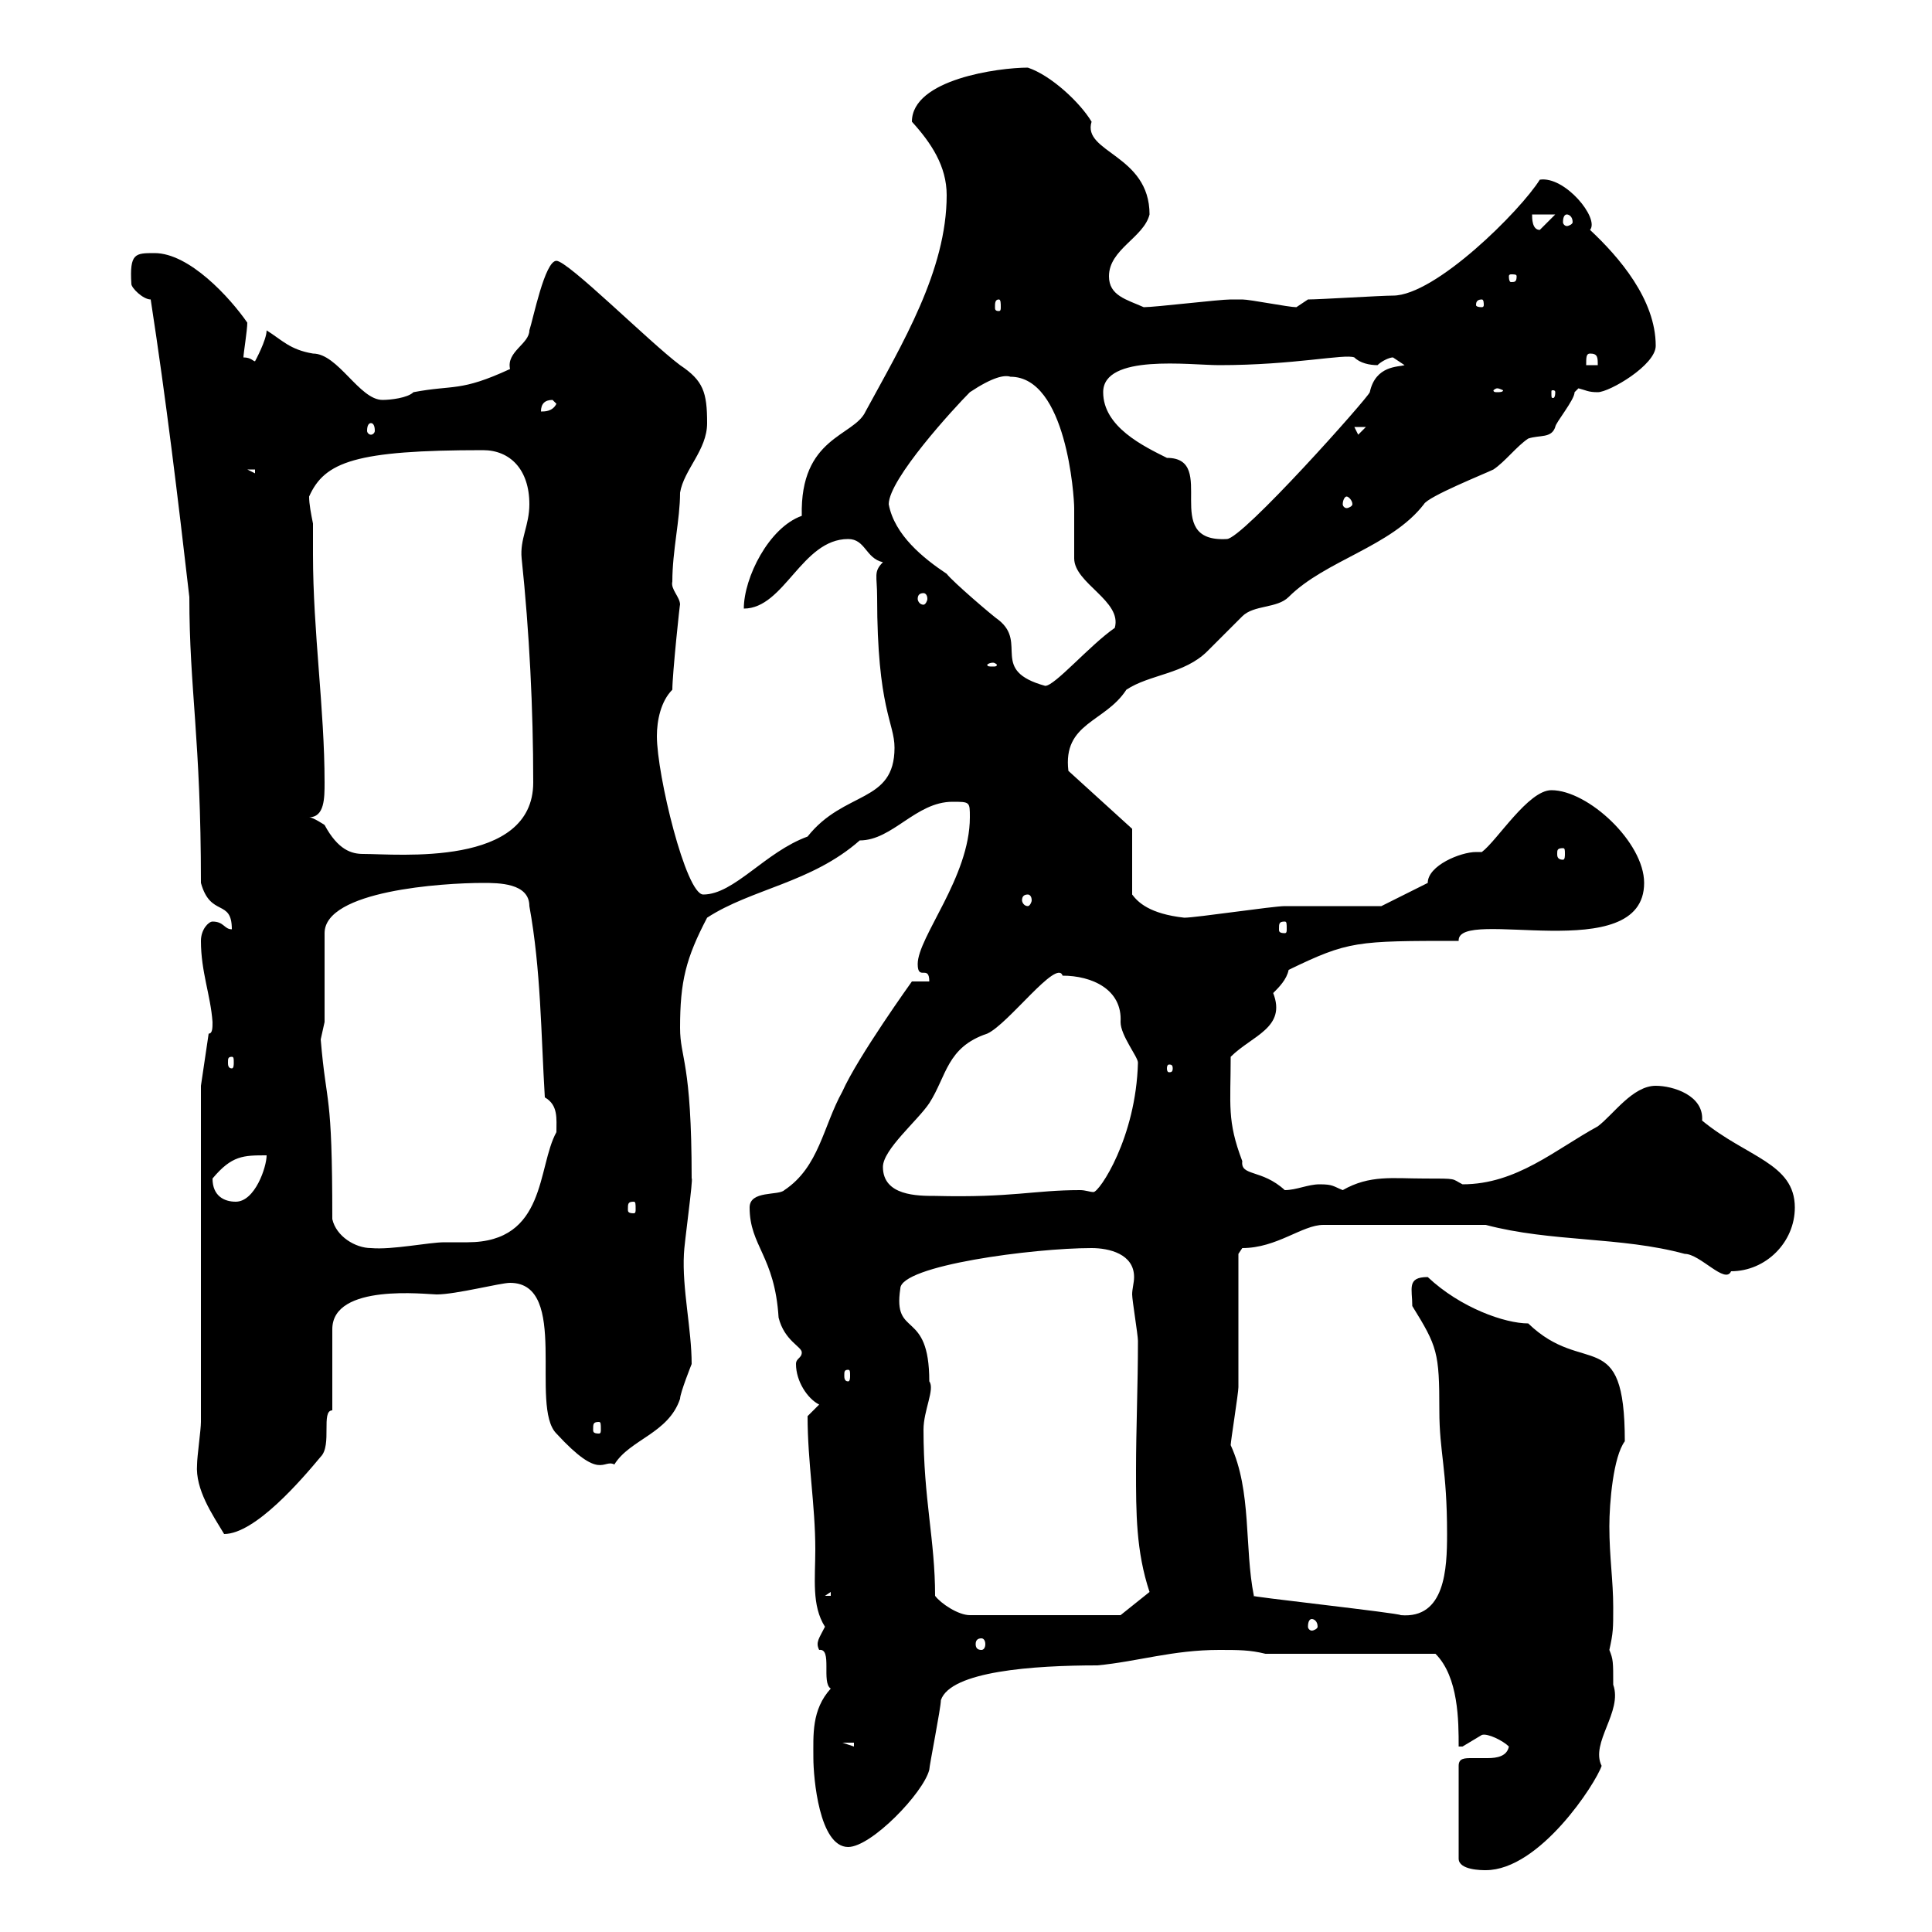 <svg xmlns="http://www.w3.org/2000/svg" xmlns:xlink="http://www.w3.org/1999/xlink" width="300" height="300"><path d="M234.30 271.20C234 272.70 232.50 273 231 273C230.10 273 229.20 273 228.60 273C227.40 273 226.50 273 226.50 274.20L226.50 288.60C226.50 290.40 230.10 290.40 230.70 290.40C239.10 290.40 247.80 276.90 248.70 274.20C246.90 270.60 252 265.80 250.50 261.60C250.50 258 250.50 257.70 249.90 256.20C250.50 253.50 250.50 252.90 250.50 249.60C250.50 245.40 249.90 241.80 249.90 237C249.90 233.40 250.50 226.20 252.30 223.80C252.30 205.50 246 213.90 237.30 205.50C233.70 205.50 226.80 203.10 221.70 198.30C218.40 198.30 219.30 200.10 219.30 202.80C223.20 209.10 223.50 210 223.50 219C223.50 225.60 224.70 228 224.70 238.20C224.70 243.60 224.40 251.40 217.50 250.80C217.50 250.50 192.90 247.80 194.70 247.80C193.20 240.30 194.40 231.60 191.10 224.40C191.10 223.80 192.30 216.30 192.30 215.40C192.30 212.70 192.30 197.40 192.30 194.70C192.30 194.70 192.90 193.80 192.90 193.80C198.30 193.80 202.20 190.20 205.50 190.20L230.70 190.20C240.90 192.90 251.70 192 261.60 194.70C264 194.70 267.90 199.50 268.80 197.40C274.20 197.40 278.70 192.90 278.70 187.50C278.70 180.60 271.20 179.70 264.30 174C264.60 170.10 259.80 168.60 257.10 168.60C253.50 168.60 250.50 173.10 248.10 174.90C241.50 178.50 235.50 183.90 227.10 183.90C225.30 183 226.50 183 221.10 183C216.30 183 212.70 182.40 208.50 184.80C207 184.20 207 183.90 204.90 183.90C203.10 183.90 201.30 184.80 199.50 184.80C195.90 181.50 192.60 182.70 192.90 180.30C190.50 174 191.10 171.60 191.10 164.10C194.40 160.80 199.80 159.60 197.70 154.20C198.60 153.30 199.80 152.10 200.10 150.60C209.40 146.10 210.60 146.10 226.50 146.10C226.20 140.70 255.30 150.30 255.30 137.10C255.30 130.80 246.60 122.70 240.90 122.70C237.30 122.70 232.50 130.50 230.10 132.30C229.80 132.30 229.80 132.30 229.20 132.30C226.80 132.30 221.70 134.40 221.70 137.10L214.50 140.70C212.10 140.70 201.90 140.70 199.50 140.70C197.70 140.70 185.70 142.50 183.90 142.50C178.50 141.90 176.70 140.10 175.80 138.90L175.80 128.70L165.90 119.70C165 112.20 171.60 112.20 174.90 107.10C178.50 104.70 183.90 104.70 187.50 101.10C188.70 99.90 192.30 96.30 192.90 95.70C194.70 93.90 198.30 94.50 200.10 92.70C205.80 87 216 84.90 221.10 78.30C221.70 77.10 230.70 73.50 231.90 72.90C233.70 71.70 235.50 69.30 237.30 68.10C239.10 67.50 240.90 68.10 241.50 66.30C241.50 65.70 244.50 62.10 244.50 60.90C244.50 60.90 245.10 60.30 245.10 60.30C246.30 60.60 246.60 60.90 248.10 60.90C249.90 60.90 257.10 56.70 257.10 53.70C257.10 46.50 251.40 39.90 246.90 35.70C248.40 33.90 243 27.30 239.10 27.90C236.10 32.70 222.90 45.90 216.30 45.90C214.50 45.90 204.90 46.50 203.10 46.50L201.30 47.70C200.10 47.70 194.10 46.50 192.90 46.50C192.30 46.50 192 46.50 191.10 46.50C189.30 46.50 179.40 47.70 177.60 47.70C174.90 46.50 172.20 45.90 172.20 42.90C172.20 38.70 177.60 36.90 178.50 33.30C178.50 24 168 23.70 169.50 18.90C167.70 15.90 163.20 11.70 159.60 10.50C155.10 10.50 141.60 12.30 141.60 18.90C144.60 22.20 147 25.80 147 30.30C147 42 140.10 53.40 134.40 63.90C132.60 67.80 124.20 67.80 124.50 80.10C119.40 81.90 115.50 89.70 115.50 94.50C121.80 94.50 124.50 83.70 131.70 83.70C134.40 83.70 134.40 86.70 137.10 87.30C135.60 88.80 136.20 89.40 136.20 92.70C136.20 110.10 138.90 112.20 138.90 116.10C138.90 124.80 131.10 122.70 125.40 129.90C118.80 132.30 114 138.90 109.20 138.90C106.50 138.90 102 120.30 102 114.30C102 111.90 102.60 108.90 104.40 107.10C104.40 104.70 105.60 93.30 105.60 93.90C105.60 92.70 104.10 91.50 104.40 90.30C104.40 85.50 105.60 80.70 105.60 76.50C106.20 72.90 109.80 69.90 109.80 65.70C109.80 60.90 109.20 59.10 105.60 56.70C100.80 53.10 88.20 40.50 86.40 40.50C84.60 40.50 82.80 49.50 82.20 51.30C82.20 53.40 78.60 54.60 79.20 57.30C71.40 60.90 70.50 59.70 64.20 60.90C63.30 61.80 60.60 62.10 59.40 62.10C55.80 62.10 52.50 54.90 48.60 54.90C45 54.30 43.80 52.80 41.40 51.30C41.40 52.80 39.60 56.10 39.60 56.10C39.30 56.10 39 55.50 37.80 55.50C37.80 54.90 38.40 51.30 38.40 50.10C35.70 46.20 29.40 39.30 24 39.30C21 39.30 20.10 39.30 20.40 44.10C20.40 44.70 22.20 46.50 23.40 46.50C25.80 62.10 27.60 77.10 29.40 92.70C29.40 107.10 31.20 114.60 31.20 137.10C32.70 142.50 36 139.50 36 144.30C34.80 144.30 34.80 143.10 33 143.10C32.40 143.10 31.20 144.30 31.20 146.10C31.20 150.90 32.70 154.50 33 158.70C33 159.60 33 160.50 32.40 160.50L31.20 168.60L31.20 220.80C31.20 222 30.60 226.20 30.60 227.40C30.30 231.30 33 235.20 34.80 238.20C39.60 238.20 46.80 229.80 49.80 226.20C51.60 224.40 49.80 219 51.60 219L51.60 206.40C51.60 199.20 66.30 201 67.80 201C70.80 201 77.70 199.20 79.20 199.20C88.50 199.20 82.20 218.40 86.40 222.60C93.30 230.10 93.60 226.50 95.40 227.40C97.80 223.50 103.80 222.60 105.60 217.20C105.60 216.30 107.40 211.80 107.40 211.80C107.40 206.40 105.90 200.10 106.20 194.70C106.20 193.50 107.70 182.70 107.40 183C107.40 164.70 105.60 164.40 105.60 159.60C105.60 152.40 106.50 148.80 109.80 142.50C116.70 138 126 137.10 133.50 130.50C138.60 130.50 142.20 124.50 147.90 124.50C150.60 124.50 150.60 124.50 150.60 126.90C150.60 136.20 142.50 145.50 142.50 149.70C142.50 152.40 144.30 149.70 144.30 152.40L141.60 152.40C141.60 152.40 133.20 164.10 130.80 169.50C127.80 174.90 127.20 181.20 121.80 184.80C120.90 185.70 116.40 184.80 116.40 187.50C116.40 193.50 120.30 195 120.90 204.60C121.80 208.20 124.50 209.10 124.50 210C124.50 210.90 123.60 210.90 123.60 211.80C123.60 214.50 125.40 217.20 127.20 218.10L125.40 219.90C125.40 227.10 126.60 233.70 126.60 240.60C126.60 245.10 126 249.30 128.10 252.60C127.20 254.40 126.60 255 127.20 256.20C129.30 255.90 127.50 261.30 129 262.20C126 265.50 126.30 269.40 126.30 273C126.30 276 127.20 286.80 131.70 286.80C135.30 286.80 143.40 278.40 144.30 274.80C144.30 274.20 146.10 265.20 146.10 264C147.60 259.50 160.50 258.60 170.40 258.60C176.70 258 182.10 256.20 189.30 256.20C192.30 256.20 194.10 256.20 196.50 256.80L222.90 256.80C226.50 260.40 226.50 267.30 226.50 271.20C226.50 271.20 226.50 271.20 227.10 271.20C227.10 271.20 230.10 269.40 230.10 269.40C231 269.10 233.40 270.30 234.30 271.20ZM130.80 270.60L132.60 270.60L132.60 271.20ZM152.40 254.40C152.70 254.40 153 254.70 153 255.30C153 255.90 152.70 256.20 152.40 256.20C151.80 256.20 151.50 255.90 151.50 255.30C151.50 254.70 151.80 254.40 152.40 254.40ZM203.70 251.40C204 251.40 204.60 251.70 204.60 252.60C204.60 252.90 204 253.20 203.70 253.20C203.40 253.20 203.10 252.90 203.10 252.60C203.10 251.70 203.40 251.40 203.70 251.40ZM145.20 247.80C145.20 239.10 143.40 232.80 143.40 222C143.40 219 145.20 215.70 144.30 214.50C144.30 203.10 138.60 207.90 139.80 200.10C139.80 196.50 160.50 193.80 169.50 193.80C172.20 193.80 176.10 194.70 176.10 198.30C176.10 199.20 175.80 200.10 175.80 201C175.80 201.90 176.70 207.30 176.70 208.20C176.70 215.10 176.40 222 176.40 228.30C176.40 234.90 176.40 240.90 178.50 247.20L174 250.80L150.60 250.80C148.80 250.80 146.10 249 145.20 247.80ZM129 247.20L129 247.80L128.10 247.80ZM93 220.80C93.30 220.80 93.30 221.10 93.30 222C93.30 222.30 93.30 222.60 93 222.60C92.10 222.60 92.10 222.30 92.10 222C92.10 221.10 92.10 220.80 93 220.80ZM131.70 212.70C132 212.70 132 213 132 213.60C132 213.90 132 214.50 131.70 214.50C131.10 214.50 131.10 213.90 131.10 213.60C131.10 213 131.10 212.70 131.70 212.70ZM51.60 189.30C51.60 168.90 50.70 172.20 49.80 161.40C49.80 161.40 50.40 158.70 50.40 158.70L50.40 144.90C50.40 138.30 68.70 137.10 75 137.10C77.40 137.10 82.20 137.10 82.20 140.70C84 150.60 84 160.50 84.60 170.40C86.70 171.60 86.40 173.70 86.40 175.80C83.40 181.20 84.90 192.90 72.60 192.90C71.40 192.90 70.20 192.90 69 192.90C66.60 192.90 60.90 194.10 57.60 193.80C55.20 193.80 52.20 192 51.60 189.30ZM98.40 186.60C98.70 186.60 98.70 186.90 98.70 187.80C98.70 188.10 98.70 188.40 98.40 188.40C97.50 188.40 97.50 188.10 97.50 187.80C97.50 186.90 97.50 186.60 98.40 186.60ZM33 183C36 179.40 37.80 179.40 41.40 179.40C41.40 181.20 39.60 186.60 36.60 186.60C34.80 186.60 33 185.70 33 183ZM137.10 181.20C137.10 178.50 142.50 174 144.30 171.30C147 167.10 147 162.60 153.30 160.50C156.60 159 164.10 148.80 165 151.50C169.50 151.50 174.30 153.60 174 158.70C174 160.80 176.70 164.10 176.70 165C176.40 176.70 170.70 185.10 169.80 185.10C169.20 185.10 168.60 184.80 167.70 184.80C160.50 184.80 157.20 186 145.20 185.70C142.50 185.70 137.10 185.70 137.10 181.20ZM182.10 165.90C182.10 166.50 181.80 166.50 181.50 166.50C181.50 166.50 181.20 166.50 181.20 165.90C181.20 165.30 181.50 165.30 181.50 165.30C181.80 165.30 182.10 165.30 182.10 165.90ZM36 164.10C36.30 164.10 36.30 164.40 36.30 165C36.30 165.30 36.30 165.90 36 165.90C35.40 165.90 35.40 165.30 35.40 165C35.40 164.40 35.40 164.10 36 164.10ZM199.50 143.10C199.80 143.10 199.80 143.40 199.80 144.30C199.80 144.60 199.80 144.90 199.50 144.90C198.60 144.90 198.60 144.60 198.60 144.30C198.60 143.40 198.60 143.10 199.50 143.10ZM159.60 138.90C159.90 138.90 160.20 139.20 160.20 139.80C160.20 140.10 159.90 140.70 159.60 140.70C159 140.70 158.70 140.10 158.70 139.80C158.70 139.20 159 138.90 159.60 138.90ZM48 126.90C50.40 126.90 50.40 123.90 50.40 121.50C50.40 110.10 48.60 98.10 48.60 86.10C48.60 84.30 48.60 83.10 48.60 81.30C48.30 79.80 48 78.30 48 77.10C50.40 71.70 55.20 69.90 75 69.90C79.20 69.90 82.20 72.90 82.20 78.30C82.20 81.60 80.70 83.70 81 86.70C82.20 98.10 82.80 110.10 82.80 121.50C82.80 134.70 61.80 132.60 56.40 132.60C54.60 132.60 52.50 132 50.40 128.10C50.40 128.10 48.60 126.90 48 126.90ZM242.70 131.70C243 131.70 243 132 243 132.60C243 132.90 243 133.50 242.70 133.50C241.80 133.50 241.80 132.90 241.80 132.60C241.80 132 241.80 131.70 242.70 131.70ZM138 78.30C138 74.40 148.20 63.30 150.60 60.90C154.20 58.50 156 58.20 156.90 58.50C165.60 58.50 166.80 77.10 166.80 78.90C166.80 80.10 166.80 85.50 166.80 86.70C166.80 90.60 174.30 93.30 173.10 97.50C169.20 100.20 163.80 106.50 162.30 106.50C153.60 104.10 159.60 99.90 155.10 96.30C154.20 95.70 147.90 90.30 147 89.10C143.40 86.70 138.90 83.10 138 78.30ZM154.20 102.90C154.50 102.90 154.80 103.20 154.80 103.20C154.80 103.50 154.50 103.50 154.20 103.50C153.60 103.50 153.30 103.50 153.30 103.20C153.30 103.20 153.60 102.90 154.20 102.90ZM143.40 92.10C143.70 92.10 144 92.40 144 93C144 93.30 143.70 93.90 143.40 93.90C142.80 93.90 142.50 93.30 142.50 93C142.50 92.40 142.80 92.10 143.40 92.10ZM171.30 60.90C171.30 54.90 184.80 56.70 189.30 56.70C201 56.70 208.80 54.90 210.30 55.50C211.20 56.40 212.70 56.70 213.90 56.70C214.50 56.10 215.70 55.50 216.30 55.50C216.30 55.50 218.10 56.70 218.10 56.70C217.20 57 213.60 56.70 212.70 60.90C212.40 61.80 192.90 83.70 190.50 83.70C180 84.30 189.30 71.10 181.20 71.10C177.60 69.30 171.30 66.30 171.30 60.90ZM209.10 77.10C209.40 77.10 210 77.70 210 78.30C210 78.60 209.40 78.90 209.10 78.90C208.80 78.90 208.50 78.60 208.50 78.30C208.50 77.70 208.80 77.10 209.10 77.10ZM38.40 72.90L39.60 72.90L39.60 73.50ZM210.30 66.30L212.10 66.30L210.90 67.50ZM57.60 65.70C57.90 65.70 58.20 66 58.20 66.90C58.20 67.20 57.90 67.50 57.60 67.50C57.30 67.50 57 67.20 57 66.90C57 66 57.30 65.70 57.60 65.70ZM85.80 62.10C85.80 62.10 86.40 62.70 86.40 62.70C85.80 63.90 84.60 63.90 84 63.90C84 62.70 84.60 62.10 85.80 62.10ZM232.50 60.30C232.80 60.30 233.40 60.60 233.40 60.60C233.40 60.90 232.80 60.90 232.50 60.90C232.20 60.90 231.90 60.90 231.90 60.60C231.90 60.60 232.20 60.30 232.50 60.30ZM241.50 60.90C241.50 61.80 241.20 61.80 241.20 61.80C240.90 61.80 240.90 61.80 240.90 60.90C240.90 60.60 240.90 60.60 241.20 60.60C241.20 60.60 241.50 60.60 241.50 60.90ZM246.90 54.90C248.10 54.90 248.10 55.50 248.10 56.70L246.30 56.70C246.30 55.50 246.30 54.90 246.90 54.90ZM155.10 46.50C155.40 46.50 155.40 47.10 155.40 47.70C155.40 48 155.40 48.30 155.10 48.30C154.50 48.30 154.50 48 154.50 47.70C154.50 47.10 154.50 46.50 155.10 46.50ZM230.10 46.50C230.40 46.50 230.40 47.10 230.40 47.40C230.40 47.40 230.40 47.70 230.10 47.70C229.20 47.70 229.20 47.40 229.20 47.40C229.20 47.10 229.20 46.50 230.10 46.50ZM235.50 42.90C235.50 43.80 235.20 43.80 234.60 43.80C234.60 43.80 234.30 43.80 234.30 42.90C234.30 42.60 234.60 42.60 234.60 42.60C235.20 42.60 235.50 42.60 235.50 42.90ZM237.90 33.30L241.50 33.30L239.10 35.70C237.90 35.70 237.90 33.90 237.90 33.30ZM243.30 33.30C243.60 33.30 244.20 33.60 244.20 34.50C244.20 34.80 243.60 35.10 243.30 35.10C243 35.10 242.70 34.80 242.70 34.50C242.70 33.60 243 33.30 243.30 33.30Z"/></svg>